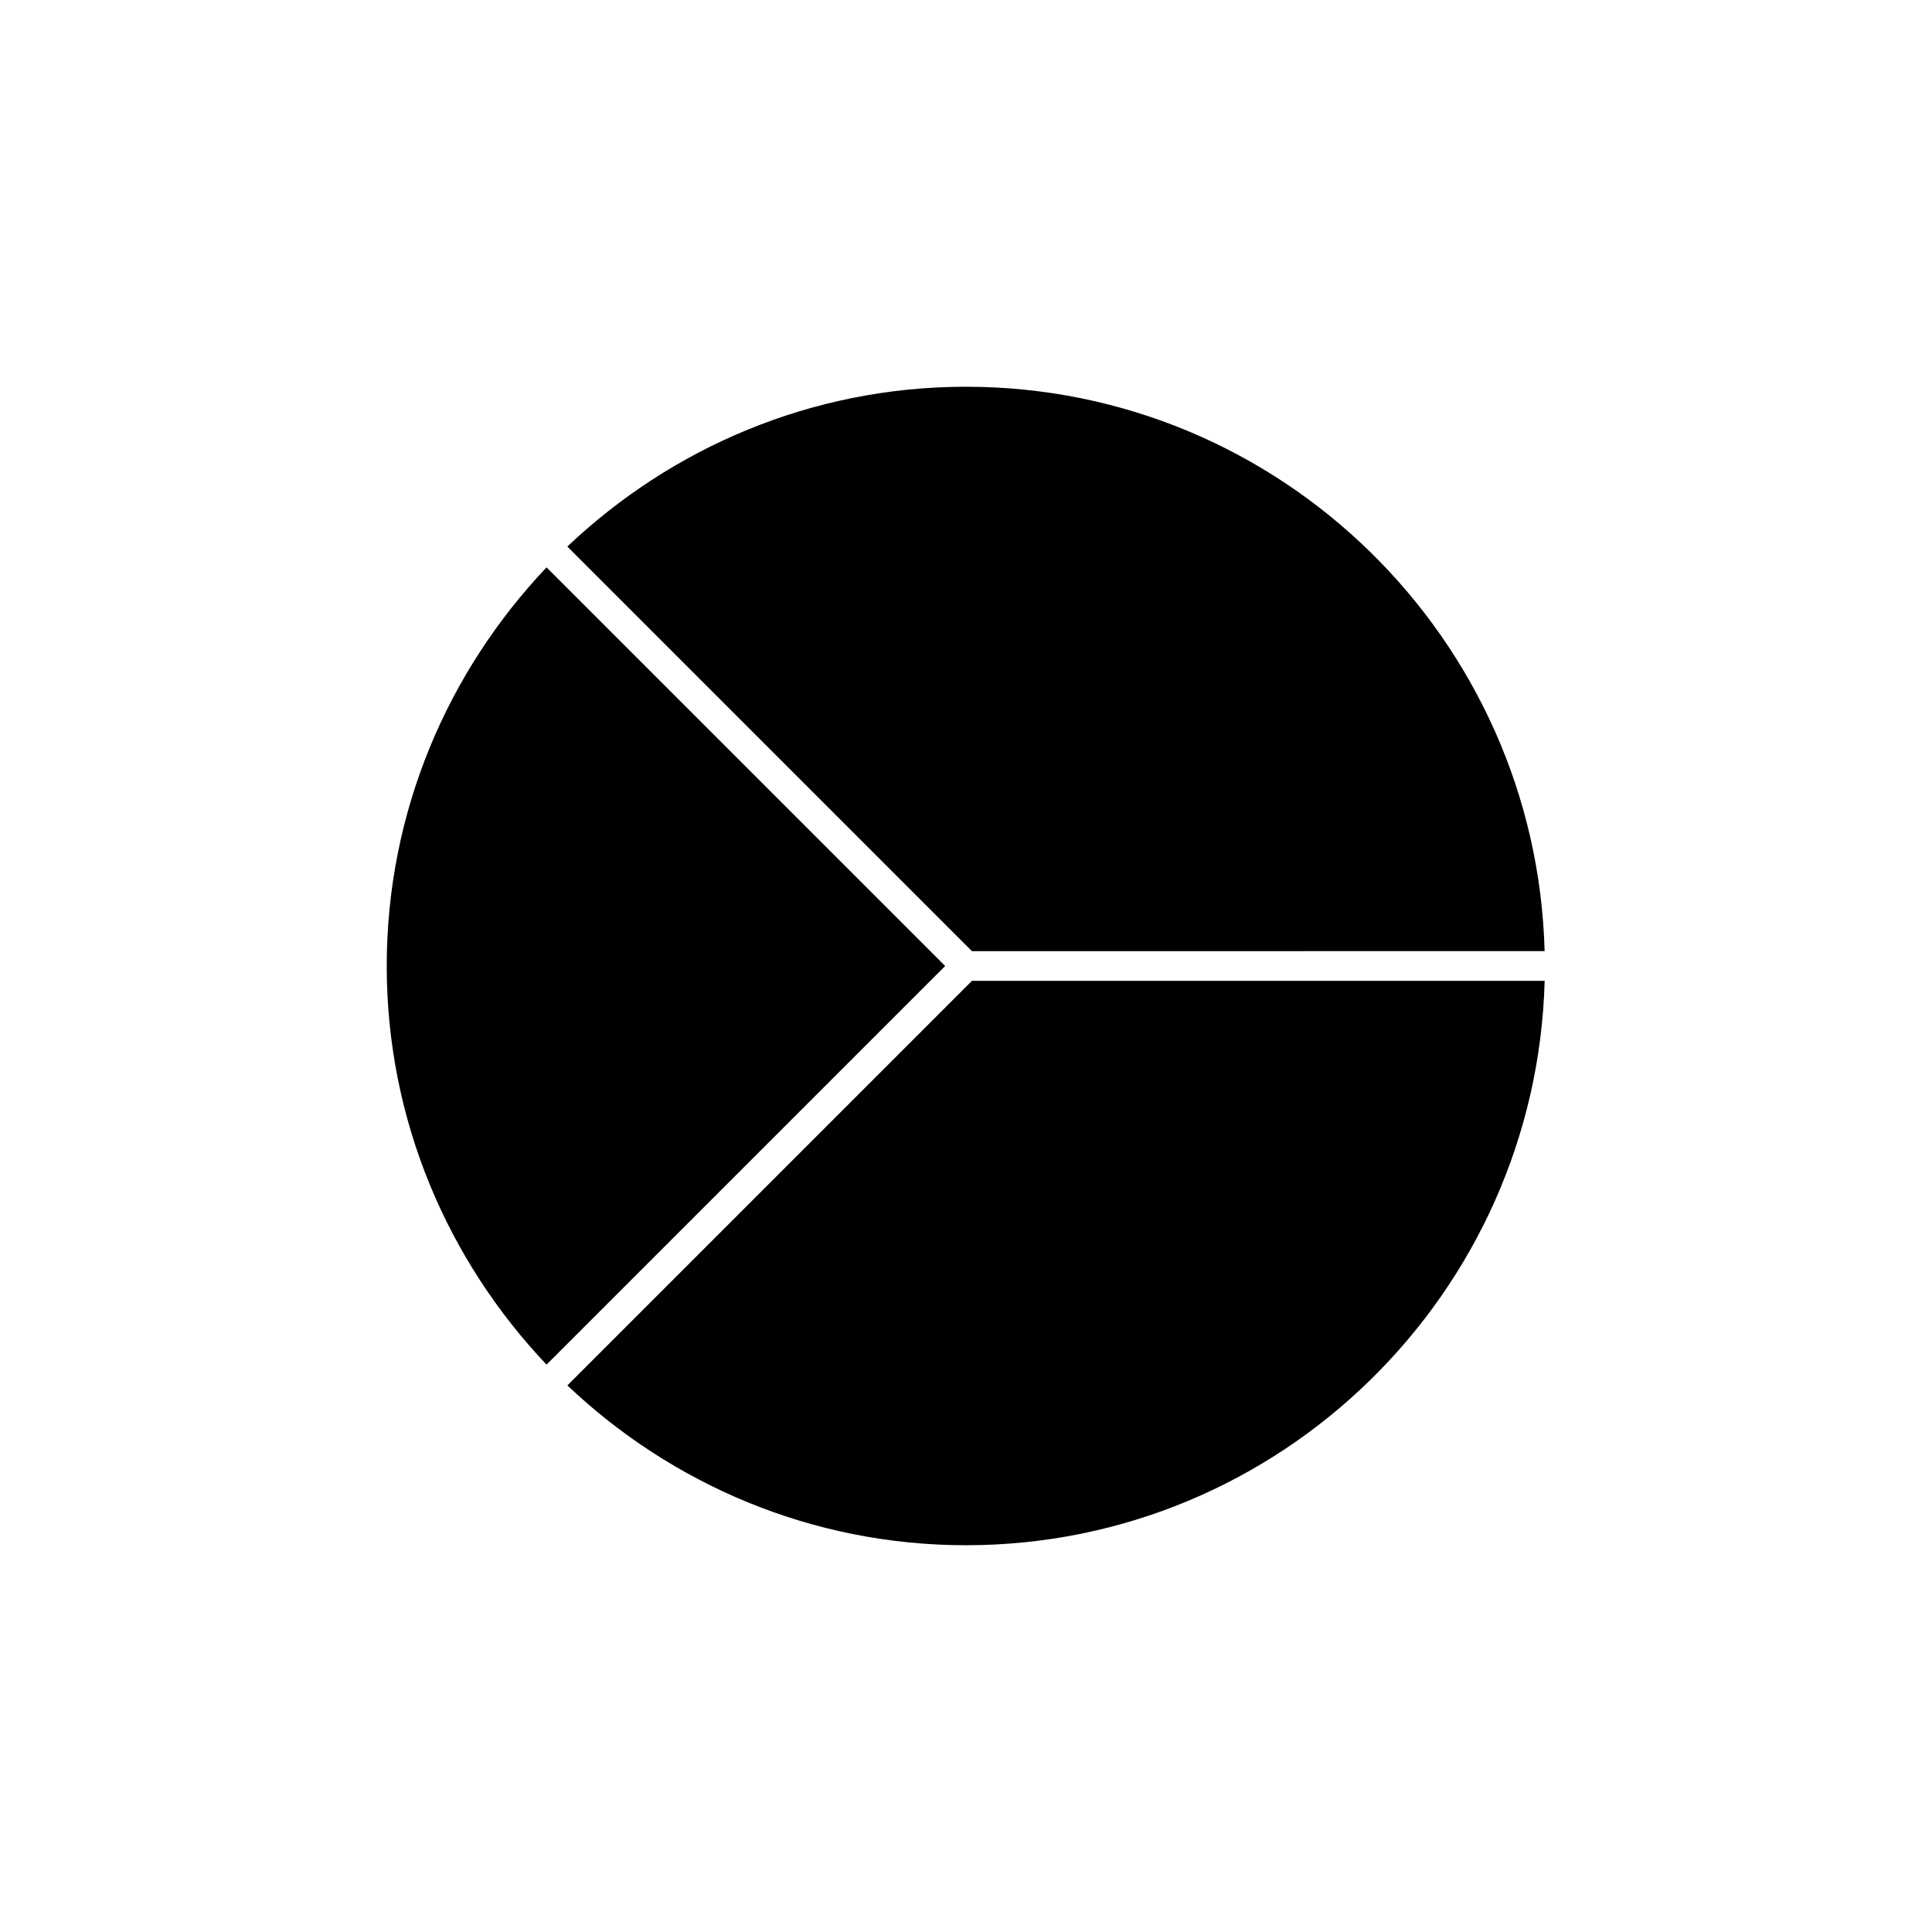 <?xml version="1.0" encoding="UTF-8"?>
<!-- Uploaded to: ICON Repo, www.iconrepo.com, Generator: ICON Repo Mixer Tools -->
<svg fill="#000000" width="800px" height="800px" version="1.1" viewBox="144 144 512 512" xmlns="http://www.w3.org/2000/svg">
 <g>
  <path d="m288.84 294.36c-26.133 27.551-42.352 64.707-42.352 105.64 0 40.934 16.215 78.09 42.352 105.64l105.64-105.64z"/>
  <path d="m294.36 511.15c27.551 26.137 64.707 42.352 105.64 42.352 83.285 0 151.14-66.754 153.35-149.57h-151.77z"/>
  <path d="m553.34 396.06c-2.203-82.812-70.062-149.57-153.35-149.57-40.934 0-78.09 16.215-105.64 42.352l107.22 107.22z"/>
 </g>
</svg>